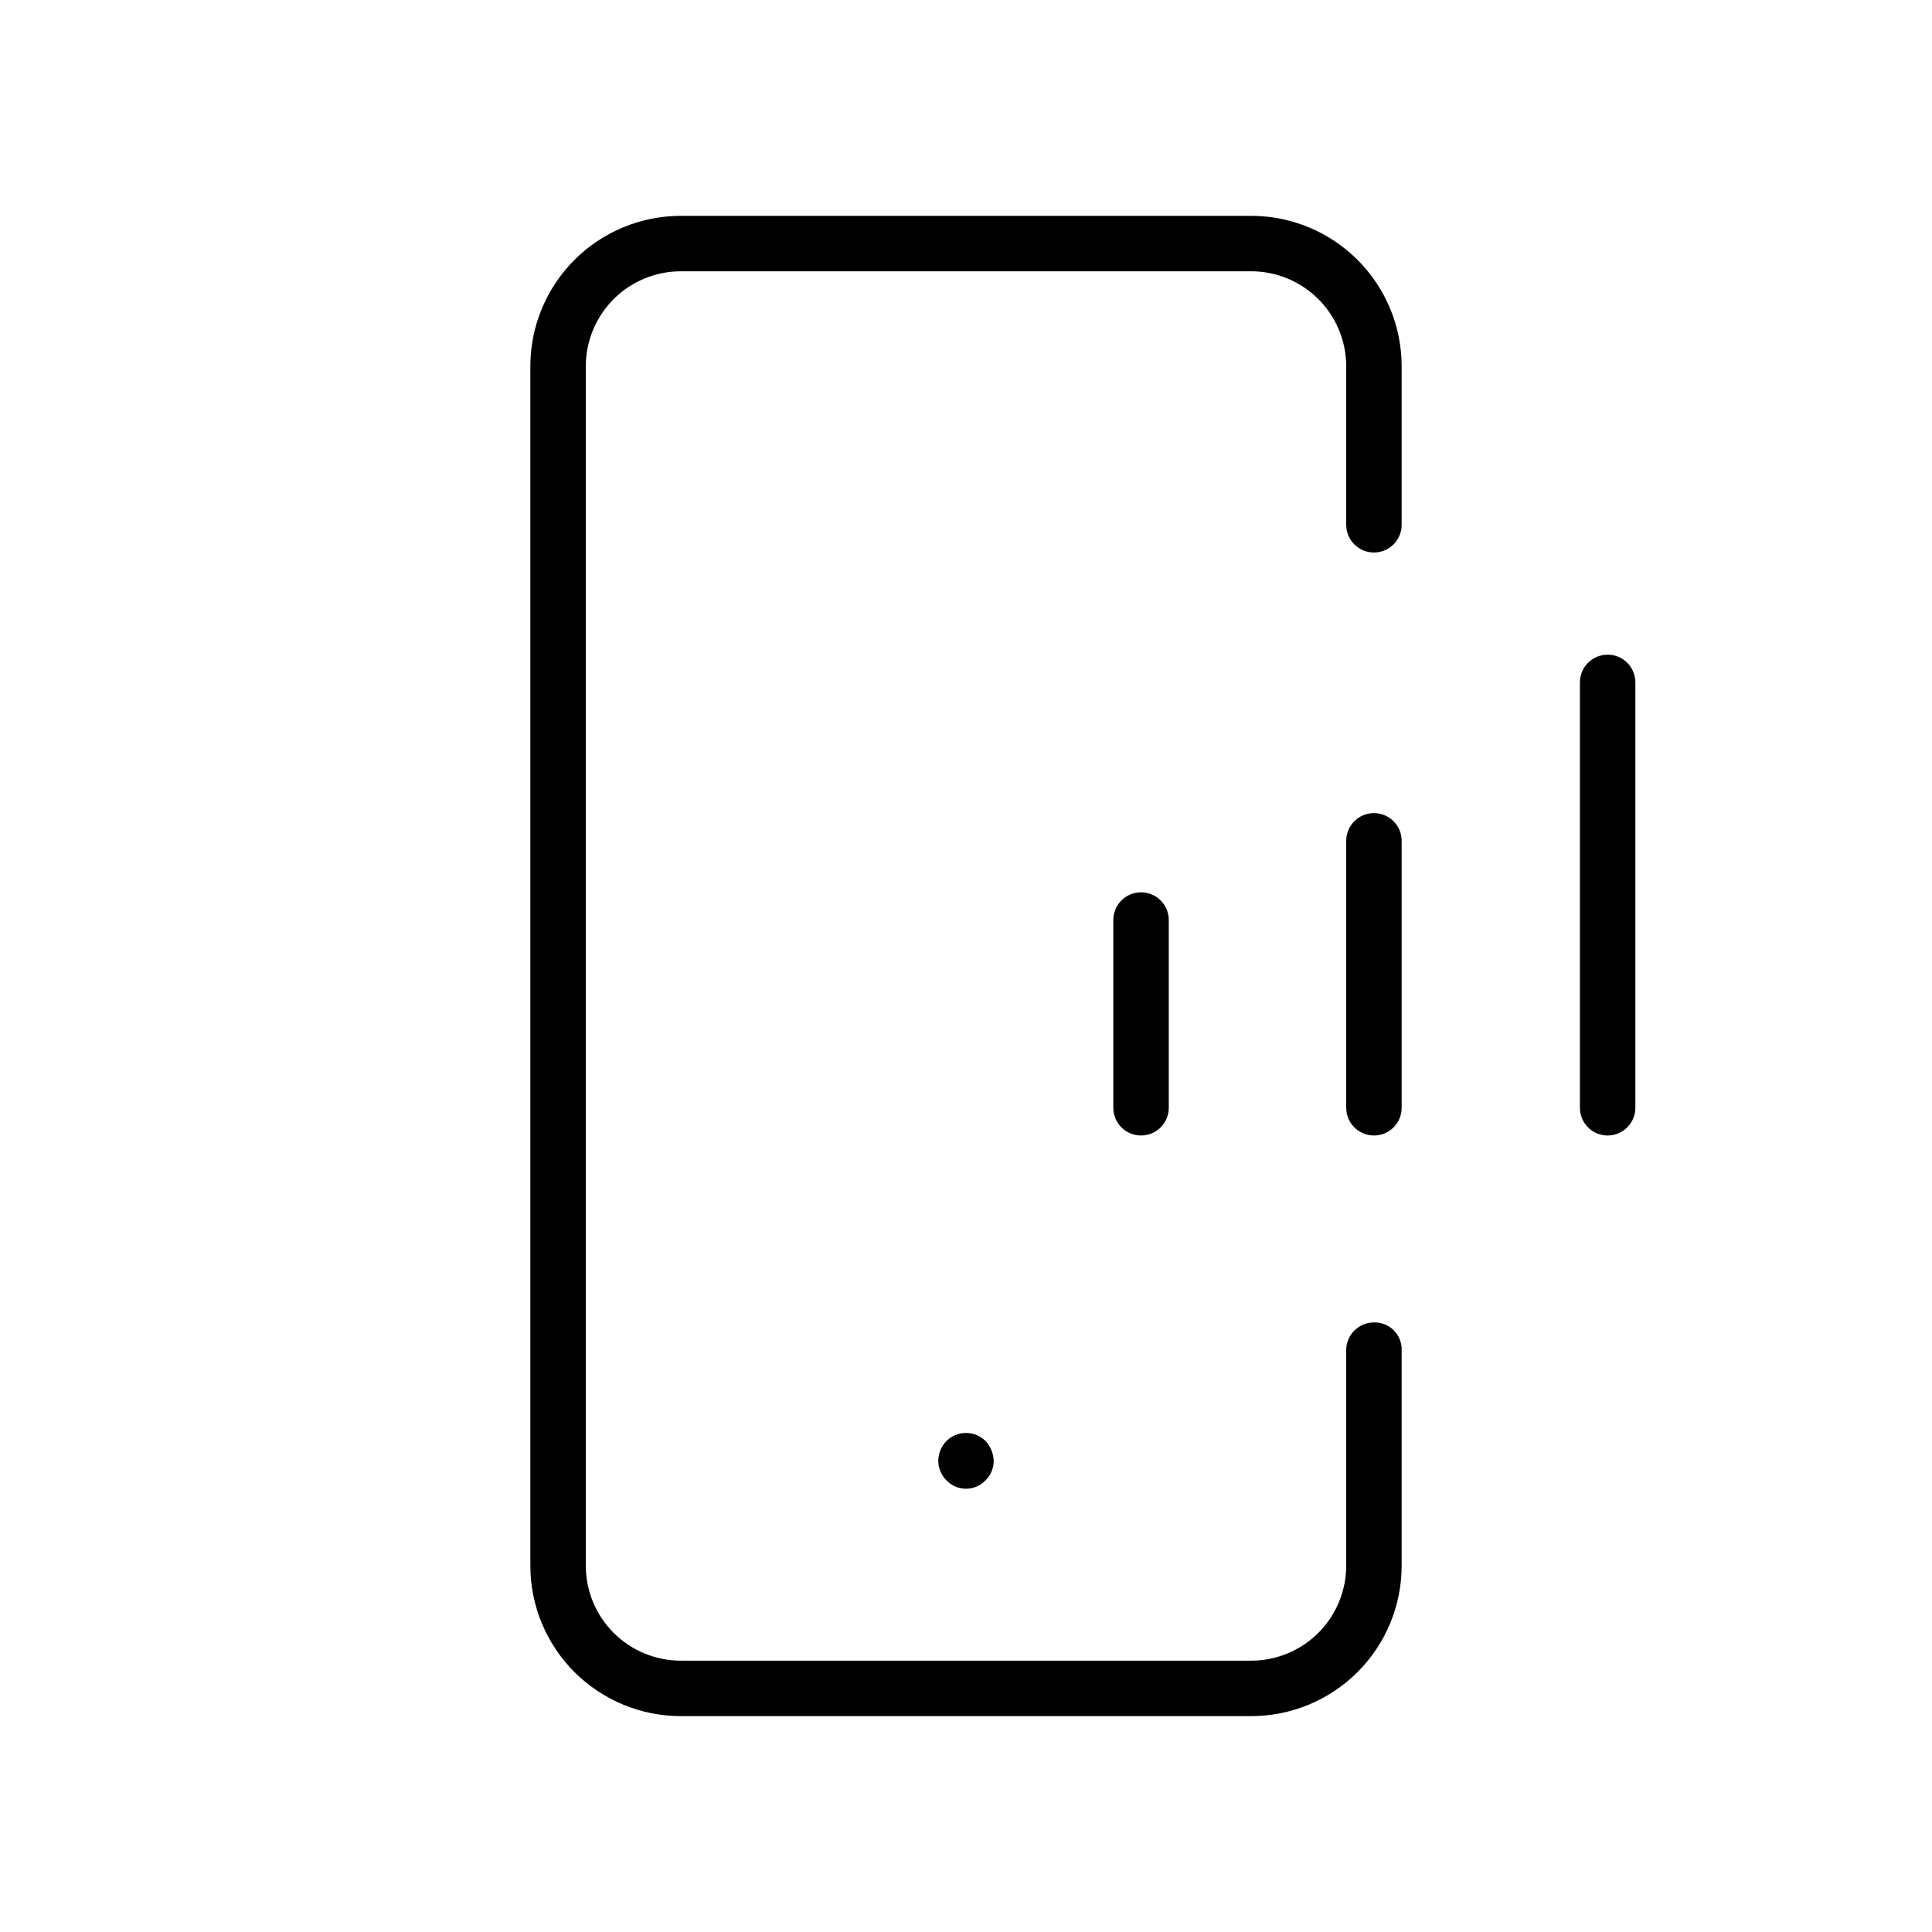 <?xml version="1.0" encoding="UTF-8"?>
<!-- Uploaded to: SVG Find, www.svgrepo.com, Generator: SVG Find Mixer Tools -->
<svg fill="#000000" width="800px" height="800px" version="1.1" viewBox="144 144 512 512" xmlns="http://www.w3.org/2000/svg">
 <g>
  <path d="m324.43 598.79h151.14c10.578 0 20.723-4.203 28.203-11.68 7.481-7.481 11.68-17.625 11.68-28.203v-57.102c0.059-1.965-0.695-3.867-2.086-5.258-1.391-1.391-3.293-2.148-5.258-2.09-4.059 0-7.348 3.293-7.348 7.348v57.102c0 6.68-2.656 13.086-7.379 17.812-4.727 4.723-11.133 7.375-17.812 7.375h-151.14c-6.68 0-13.086-2.652-17.812-7.375-4.723-4.727-7.375-11.133-7.375-17.812v-317.82c0-6.684 2.652-13.09 7.375-17.812 4.727-4.727 11.133-7.379 17.812-7.379h151.14c6.68 0 13.086 2.652 17.812 7.379 4.723 4.723 7.379 11.129 7.379 17.812v41.984c0 4.055 3.289 7.348 7.348 7.348 4.055 0 7.344-3.293 7.344-7.348v-41.984c0-10.578-4.199-20.723-11.68-28.203-7.481-7.481-17.625-11.684-28.203-11.684h-151.14c-10.578 0-20.723 4.203-28.203 11.684-7.477 7.481-11.68 17.625-11.68 28.203v317.82c0 10.578 4.203 20.723 11.68 28.203 7.481 7.477 17.625 11.68 28.203 11.68z"/>
  <path d="m570.04 444.92c4.059 0 7.348-3.289 7.348-7.348v-112.73c0-4.059-3.289-7.348-7.348-7.348s-7.348 3.289-7.348 7.348v112.73c0 1.949 0.773 3.816 2.152 5.195 1.379 1.379 3.246 2.152 5.195 2.152z"/>
  <path d="m508.11 359.48c-4.059 0-7.348 3.289-7.348 7.348v70.742c0 4.059 3.289 7.348 7.348 7.348 4.055 0 7.344-3.289 7.344-7.348v-70.742c0-1.949-0.773-3.82-2.148-5.195-1.379-1.379-3.25-2.152-5.195-2.152z"/>
  <path d="m439.04 387.82v49.75c0 4.059 3.289 7.348 7.348 7.348s7.348-3.289 7.348-7.348v-49.75c0-4.059-3.289-7.348-7.348-7.348s-7.348 3.289-7.348 7.348z"/>
  <path d="m394.75 525.95c-1.352 1.414-2.106 3.293-2.098 5.25 0.027 1.887 0.777 3.691 2.098 5.039 1.352 1.465 3.254 2.297 5.25 2.297 1.992 0 3.894-0.832 5.246-2.297 1.32-1.348 2.074-3.152 2.102-5.039-0.055-1.945-0.801-3.805-2.102-5.25-1.383-1.41-3.273-2.203-5.246-2.203-1.977 0-3.867 0.793-5.25 2.203z"/>
 </g>
</svg>